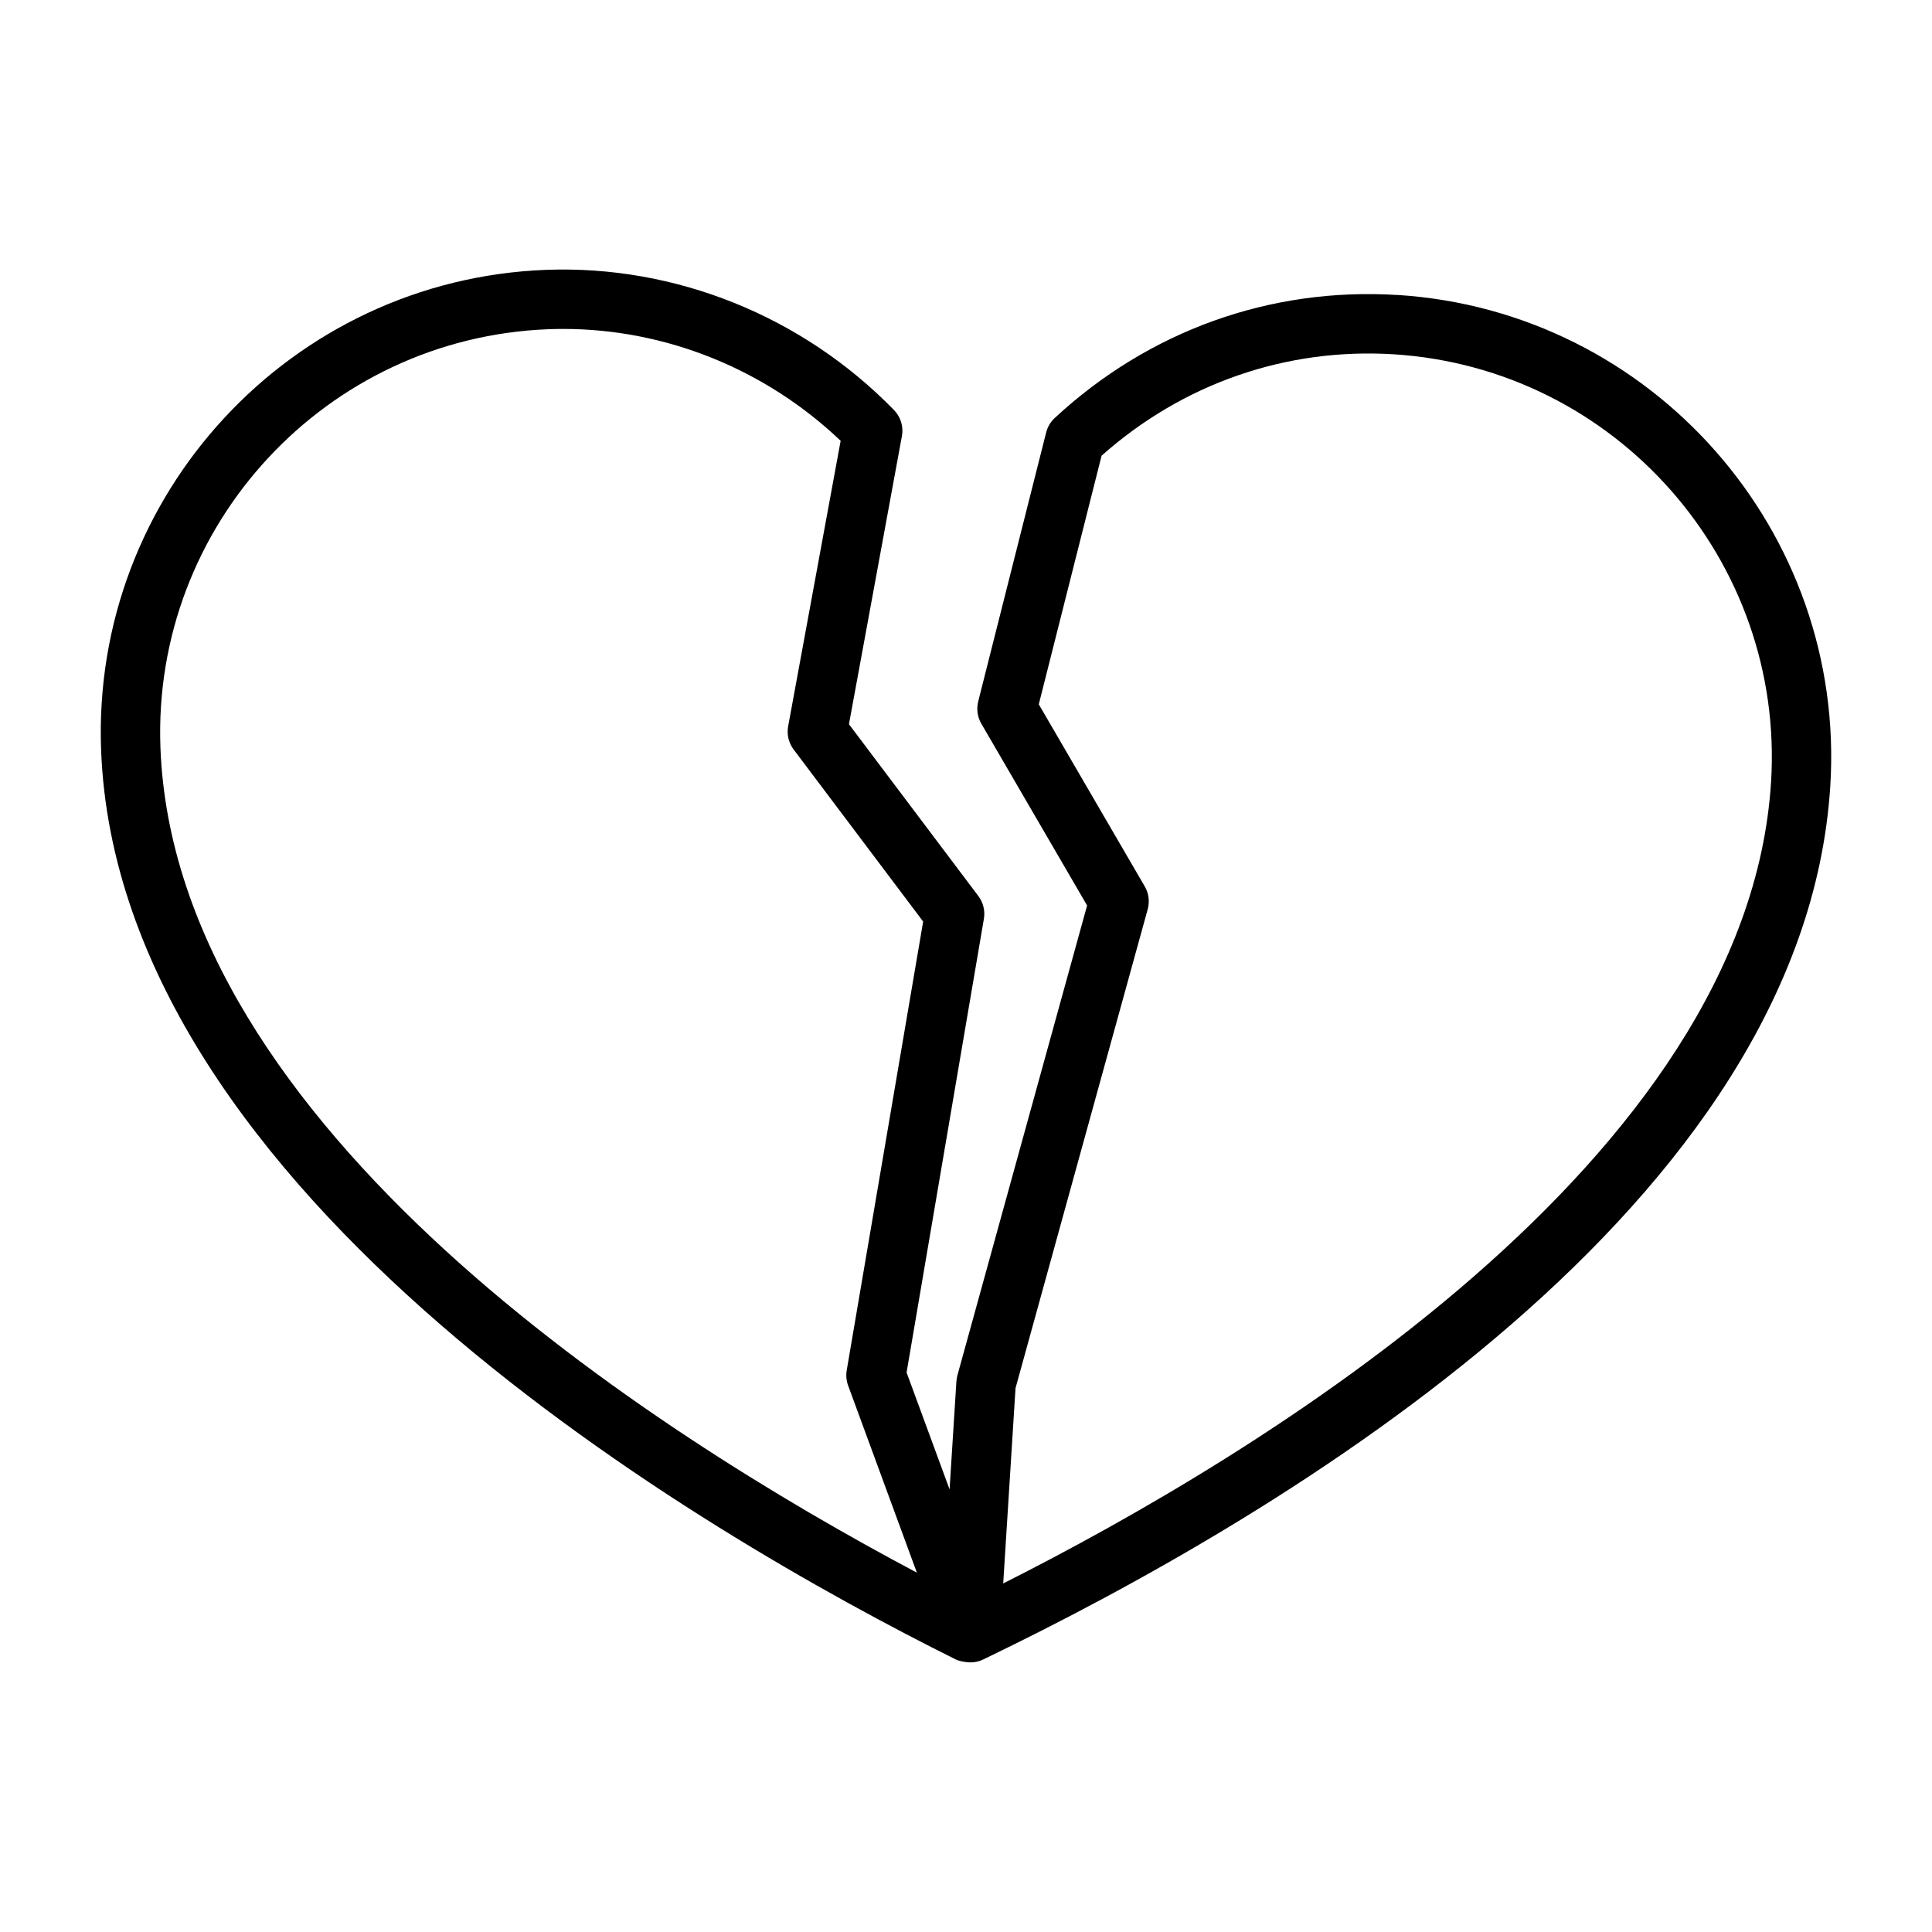 <?xml version="1.0" encoding="UTF-8"?>
<!-- Uploaded to: SVG Repo, www.svgrepo.com, Generator: SVG Repo Mixer Tools -->
<svg fill="#000000" width="800px" height="800px" version="1.1" viewBox="144 144 512 512" xmlns="http://www.w3.org/2000/svg">
 <path d="m514.37 222.18c-33.684-2.109-65.891 9.445-90.844 32.582-1.117 1.031-1.906 2.371-2.281 3.84l-18.012 71.297c-0.496 1.992-0.203 4.109 0.828 5.887l28.031 48.176-34.363 124.5c-0.148 0.52-0.234 1.055-0.27 1.598l-1.812 28.645-11.391-30.984 20.484-120.21c0.371-2.133-0.164-4.328-1.473-6.062l-34.285-45.527 14.035-76.359c0.465-2.512-0.324-5.086-2.109-6.91-24.277-24.906-57.953-38.43-92.195-37.141-67.594 2.57-120.48 59.652-117.92 127.25 4.481 117.91 159.85 207.81 226.43 240.98 0.977 0.488 2.394 0.715 3.481 0.789 1.324 0.086 2.652-0.172 3.84-0.746 80.836-38.895 217.49-120.7 224.5-231.44 4.266-67.504-47.176-125.9-114.68-130.18zm-327.85 119.98c-2.234-58.914 43.871-108.66 102.79-110.91 1.324-0.055 2.637-0.078 3.953-0.078 27.176 0 53.578 10.652 73.516 29.645l-13.91 75.656c-0.402 2.164 0.133 4.402 1.457 6.156l34.32 45.594-20.254 118.92c-0.227 1.355-0.109 2.746 0.371 4.039l18.215 49.586c-70.234-37.238-196.63-118.05-200.46-218.61zm426.82 9.199c-6.344 100.18-135.96 178.25-203.48 212.27l3.266-51.758 35.031-126.91c0.559-2.039 0.285-4.227-0.789-6.055l-28.078-48.254 16.641-65.883c21.516-19.137 48.957-28.66 77.445-26.875 58.844 3.727 103.68 54.629 99.969 113.47z"/>
</svg>